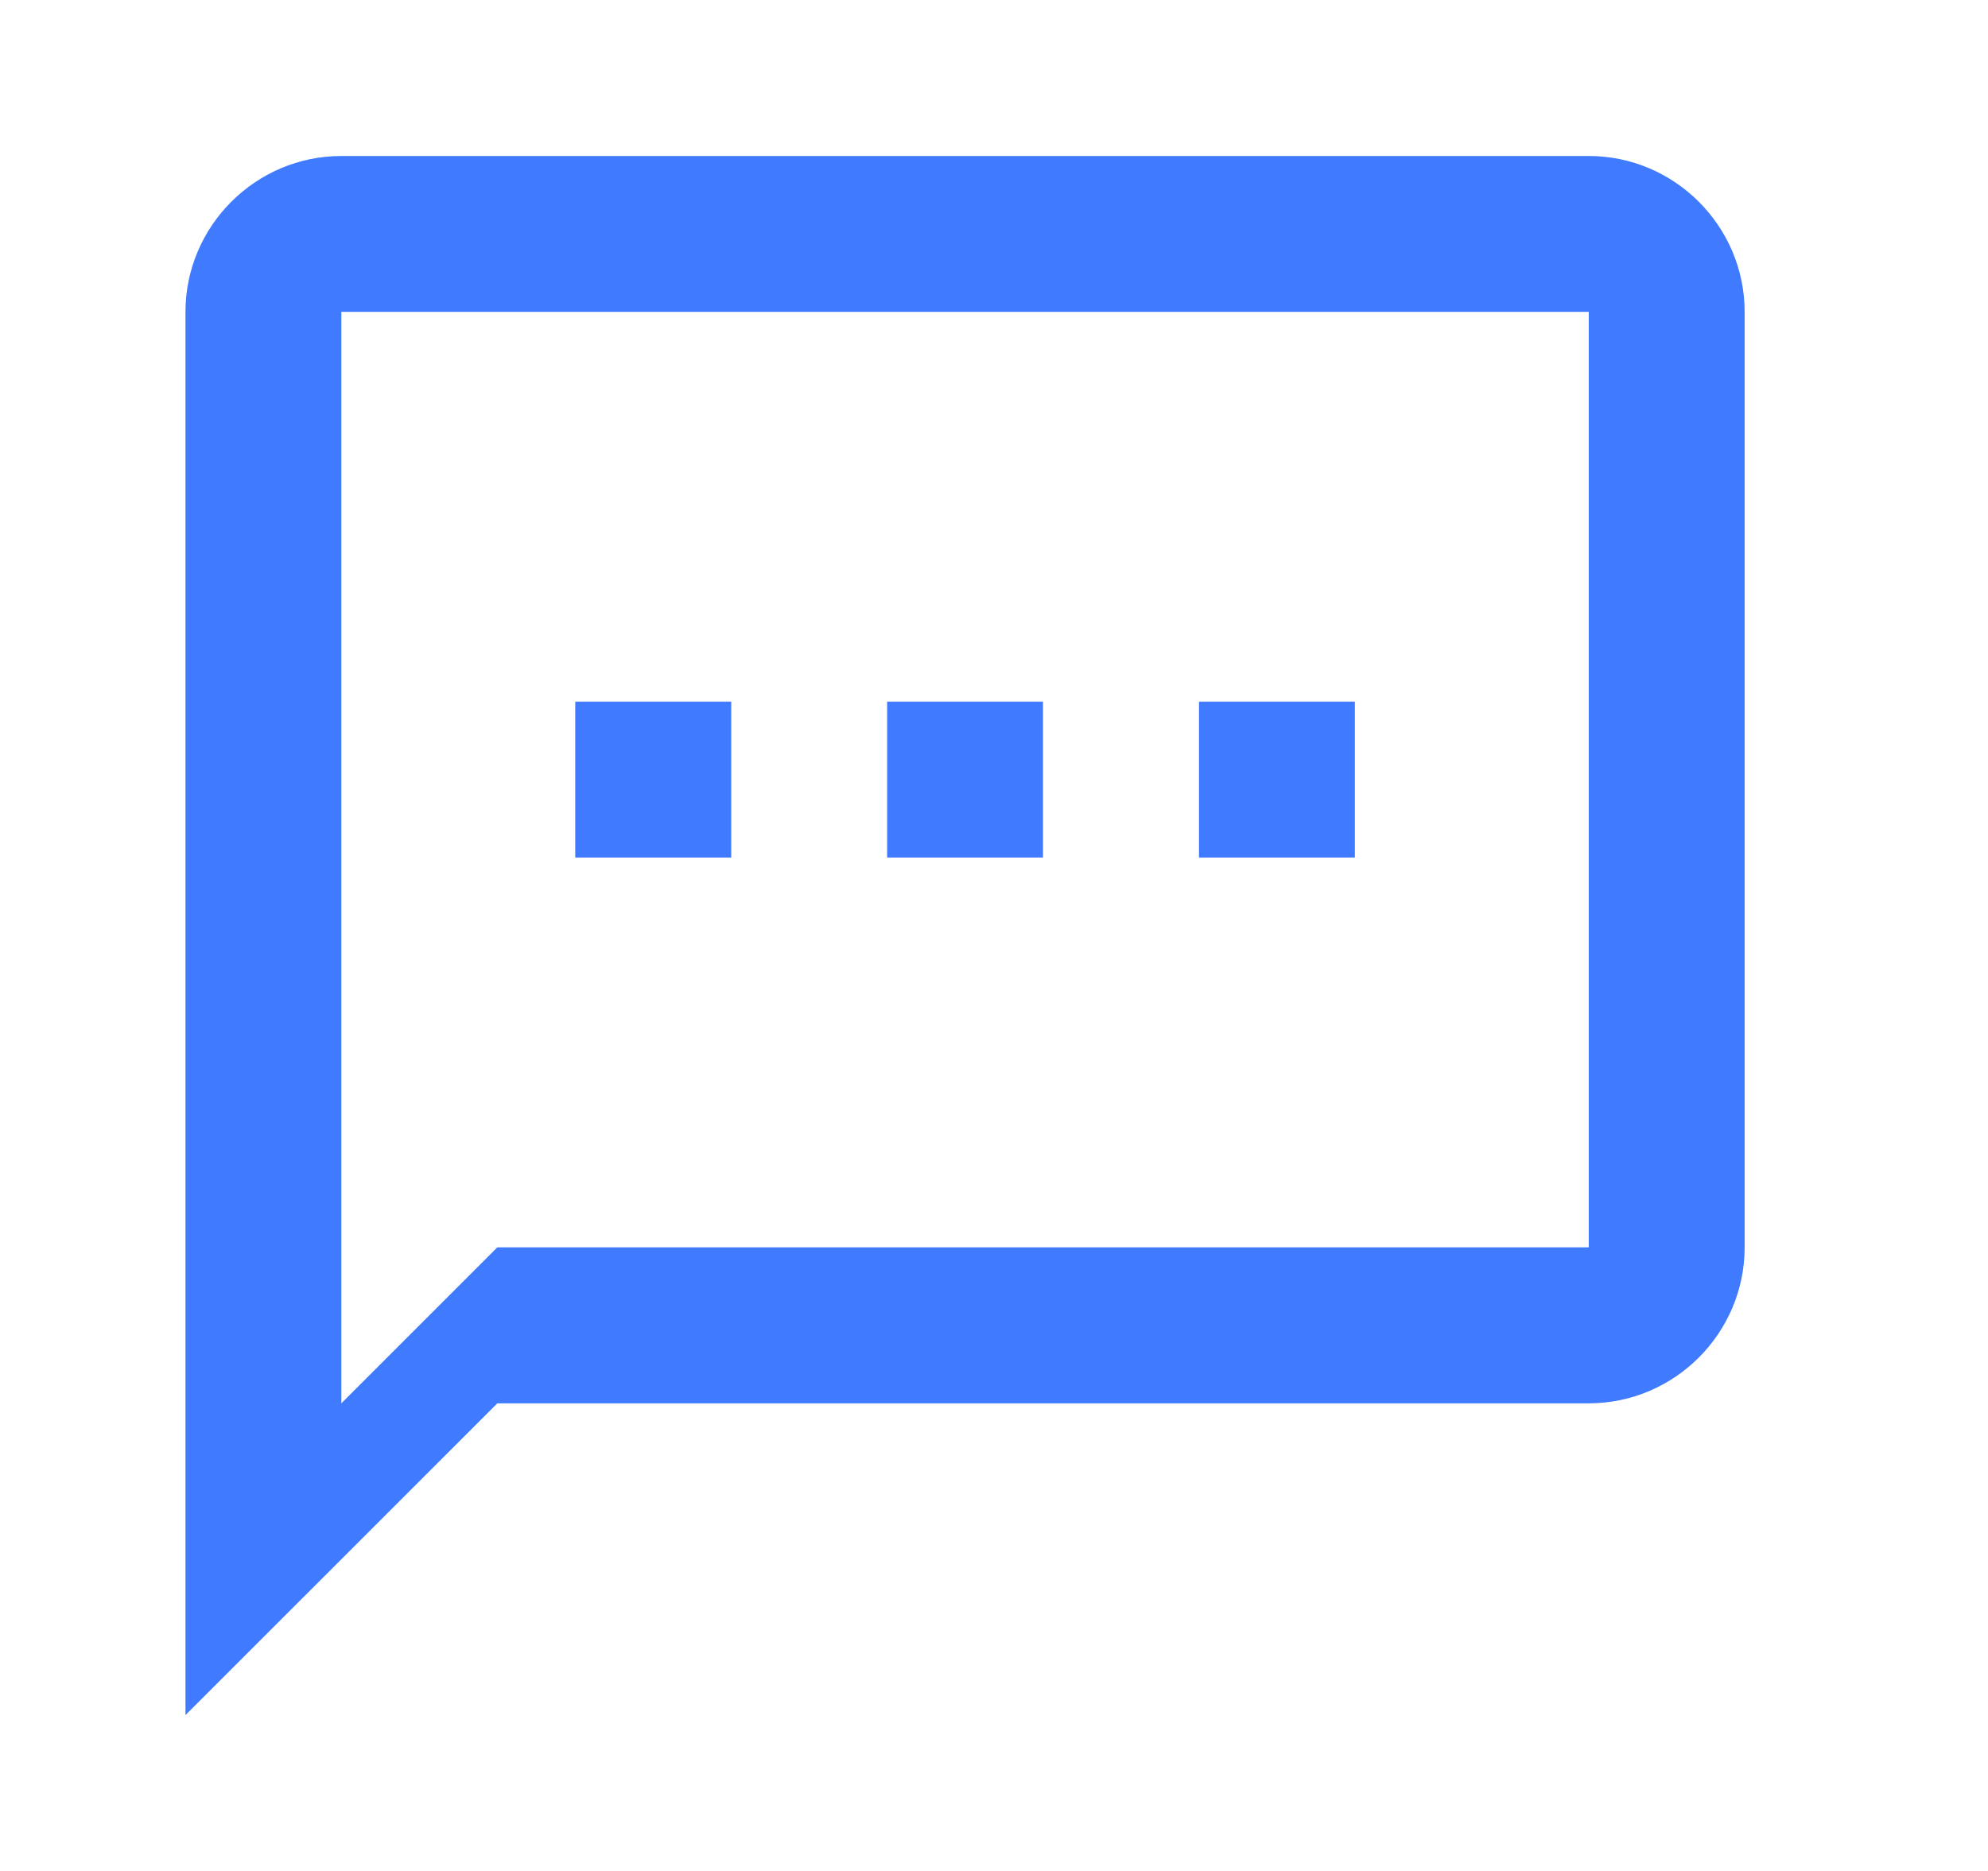 <svg width="17" height="16" viewBox="0 0 17 16" fill="none" xmlns="http://www.w3.org/2000/svg">
<g clip-path="url(#clip0_6405_15698)">
<path d="M13.586 1.334H2.919C2.186 1.334 1.586 1.934 1.586 2.667V14.667L4.253 12.001H13.586C14.319 12.001 14.919 11.401 14.919 10.667V2.667C14.919 1.934 14.319 1.334 13.586 1.334ZM13.586 10.667H4.253L2.919 12.001V2.667H13.586V10.667ZM4.919 6.001H6.253V7.334H4.919V6.001ZM7.586 6.001H8.919V7.334H7.586V6.001ZM10.253 6.001H11.586V7.334H10.253V6.001Z" fill="#407BFF"/>
</g>
<defs>
<clipPath id="clip0_6405_15698">
<rect width="16" height="16" fill="white" transform="translate(0.25)"/>
</clipPath>
</defs>
</svg>
